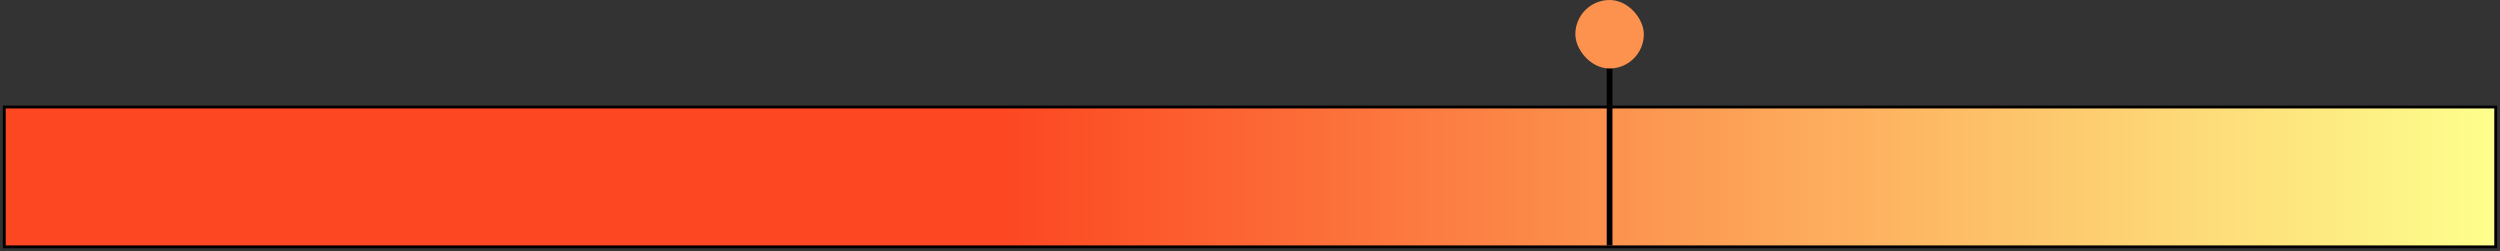 <svg xmlns="http://www.w3.org/2000/svg" fill="none" viewBox="0 0 438 44" height="44" width="438">
<rect x="0" y="0" width="438" height="44" fill="#333333" stroke="none"/>
<path stroke="black" d="M437 19H1V43H437V19Z"></path>
<path fill="url(#paint0_linear_4720_171)" d="M437 19H1V43H437V19Z"></path>
<path stroke="black" d="M282 3V43"></path>
<rect fill="#FC924E" rx="6" height="12" width="12" x="276"></rect>
<defs>
<linearGradient gradientUnits="userSpaceOnUse" y2="31" x2="437" y1="31" x1="1" id="paint0_linear_4720_171">
<stop stop-color="#FC4722" offset="0.4"></stop>
<stop stop-color="#FDFF8D" offset="1"></stop>
</linearGradient>
</defs>
</svg>
